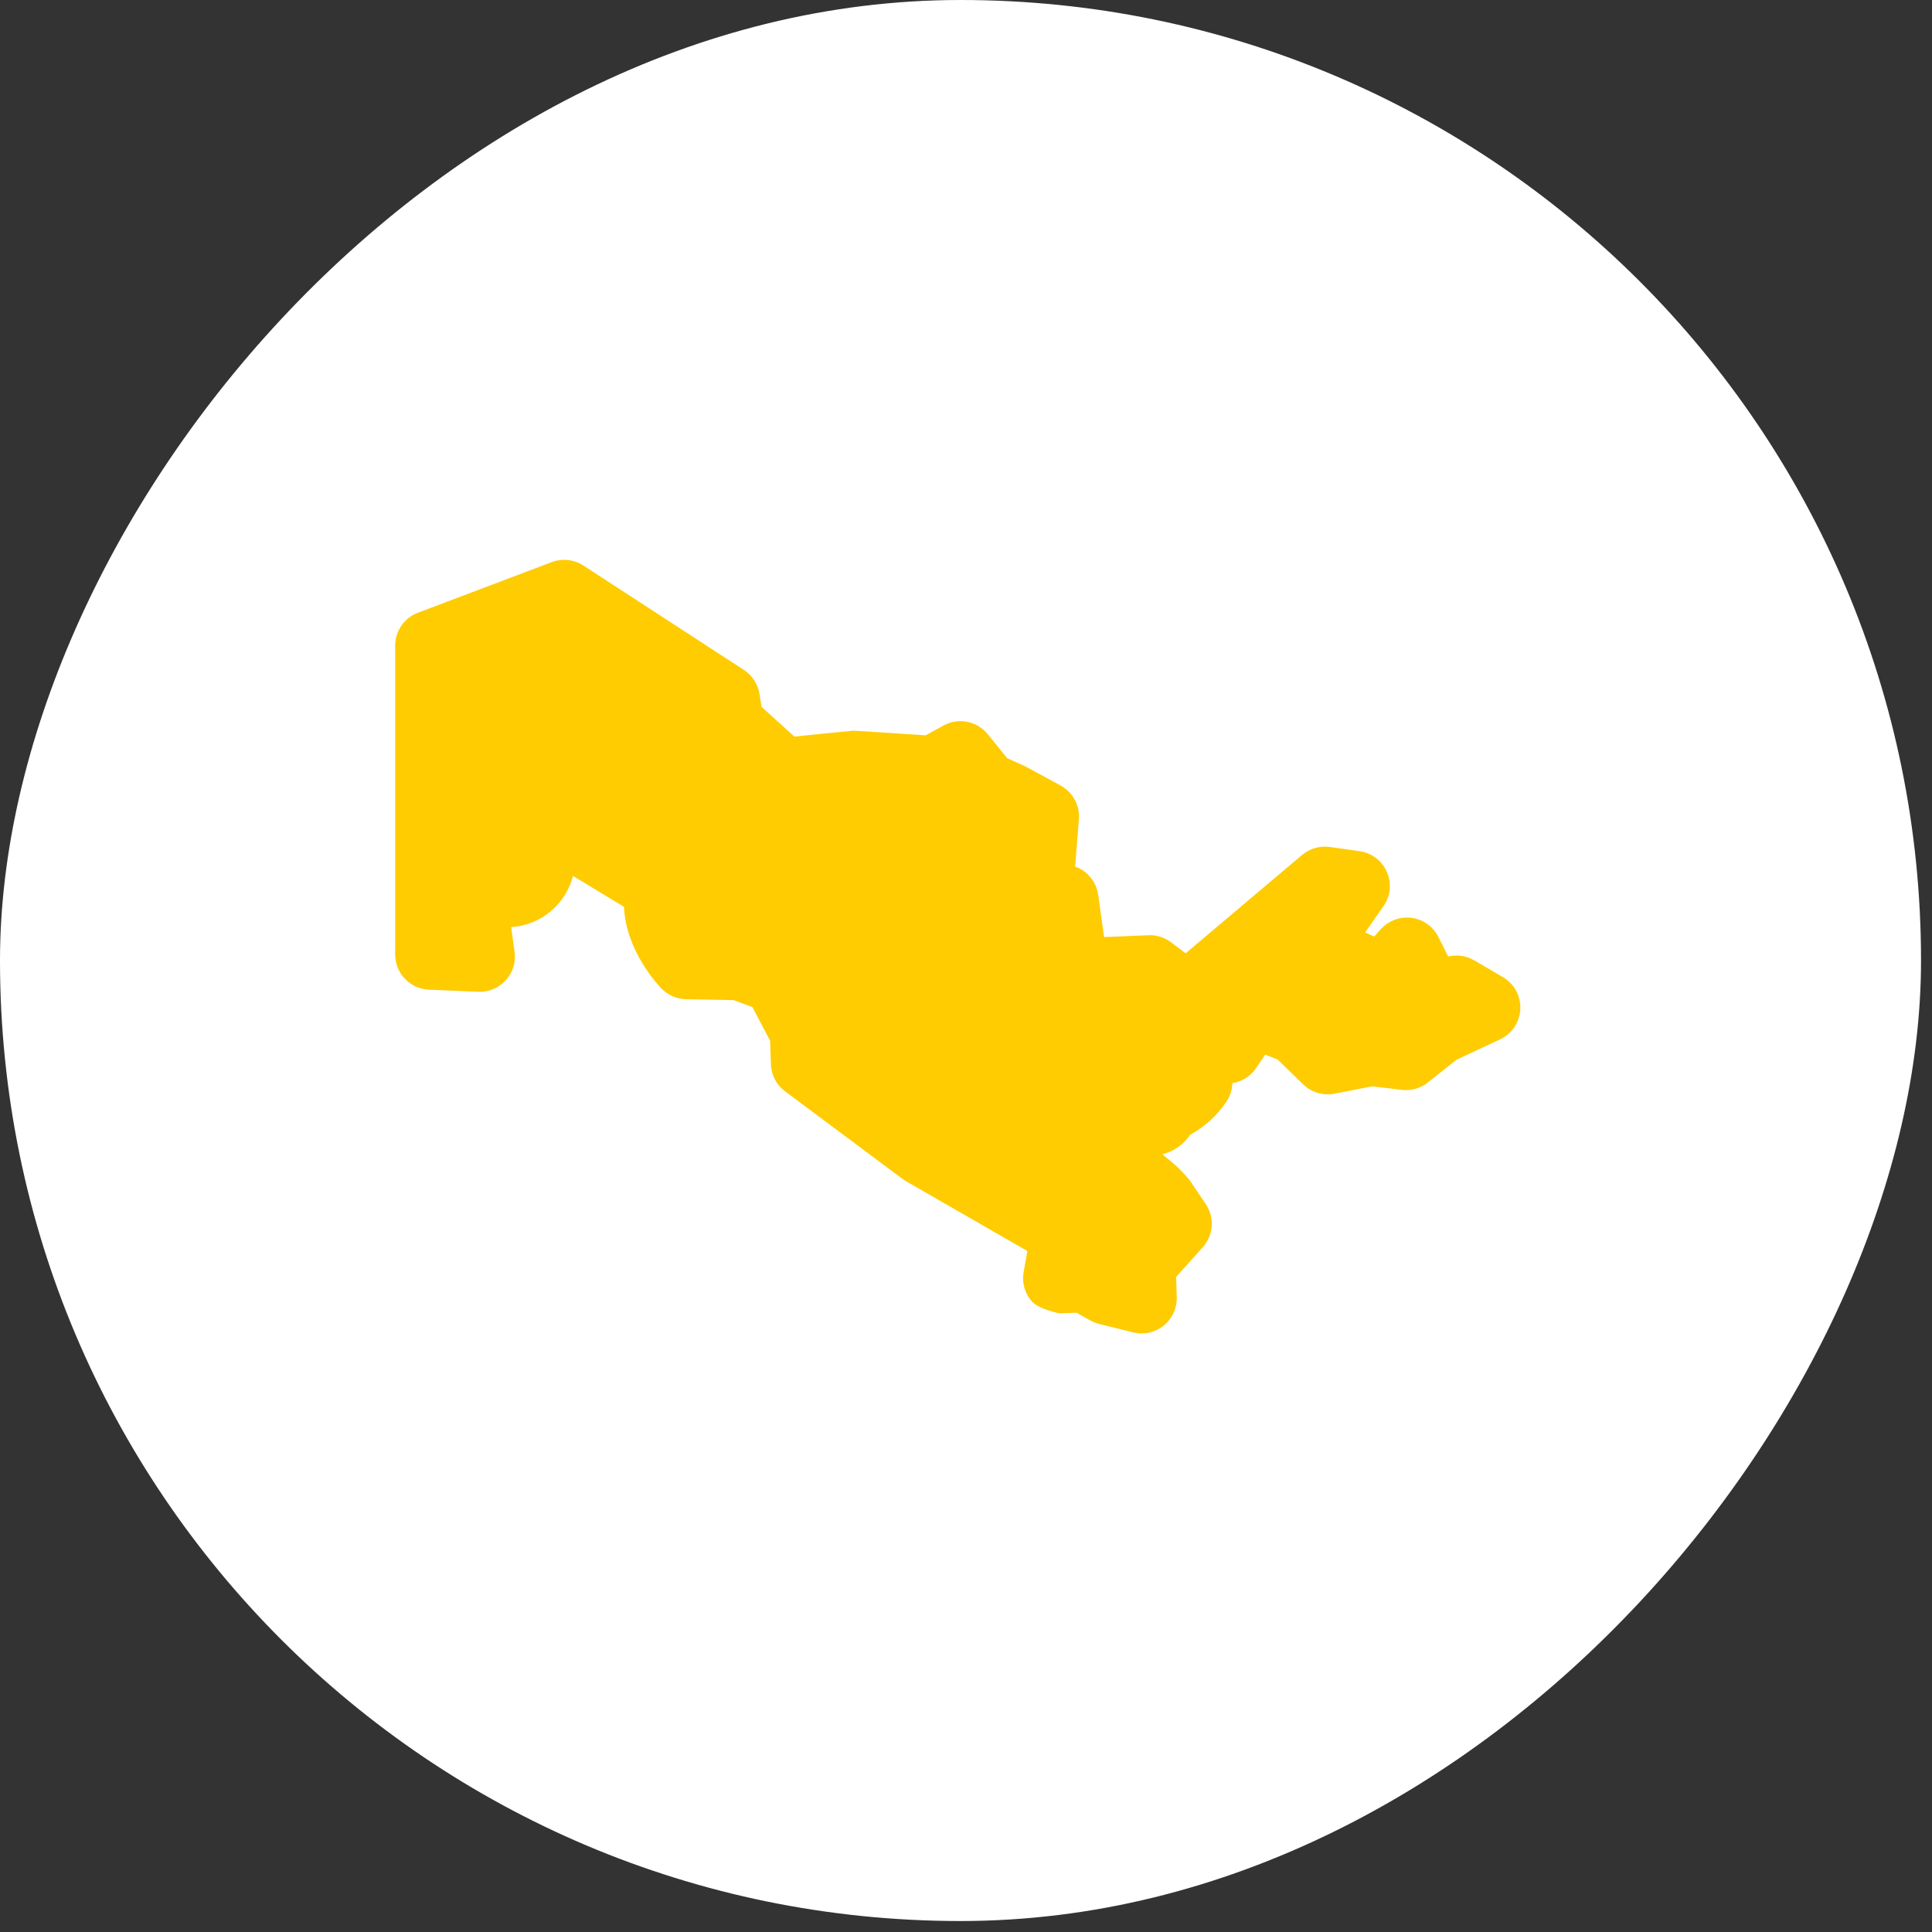 <?xml version="1.0" encoding="UTF-8"?> <svg xmlns="http://www.w3.org/2000/svg" width="44" height="44" viewBox="0 0 44 44" fill="none"><rect x="0" y="0" width="44" height="44" fill="#333333" stroke="none"/><rect width="43.75" height="43.75" rx="21.875" transform="matrix(1 0 0 -1 0 43.75)" fill="white"></rect><path d="M34.229 22.254L33.572 21.87C33.394 21.766 33.182 21.734 32.981 21.783L32.759 21.339C32.701 21.223 32.615 21.122 32.509 21.046C32.403 20.97 32.28 20.921 32.151 20.904C32.115 20.899 32.079 20.896 32.043 20.896C31.931 20.896 31.82 20.92 31.717 20.965C31.615 21.011 31.523 21.077 31.448 21.16L31.296 21.329L31.09 21.235L31.508 20.637C31.586 20.525 31.635 20.395 31.648 20.258C31.662 20.122 31.641 19.985 31.586 19.859C31.532 19.733 31.446 19.624 31.337 19.541C31.228 19.458 31.1 19.404 30.964 19.385L30.284 19.289C30.172 19.274 30.059 19.282 29.95 19.313C29.842 19.344 29.741 19.398 29.655 19.47L27.002 21.711L26.669 21.459C26.53 21.355 26.361 21.298 26.187 21.298C26.175 21.298 25.145 21.341 25.145 21.341L25.011 20.38C24.991 20.235 24.931 20.098 24.838 19.985C24.746 19.871 24.624 19.785 24.486 19.736L24.571 18.656C24.583 18.501 24.55 18.347 24.476 18.211C24.402 18.075 24.29 17.963 24.154 17.889L23.357 17.457C23.339 17.447 23.32 17.438 23.301 17.43L22.938 17.268L22.496 16.721C22.378 16.575 22.212 16.475 22.028 16.439C21.843 16.402 21.651 16.432 21.487 16.523L21.082 16.746C21.082 16.746 19.453 16.64 19.436 16.64C19.408 16.64 18.091 16.775 18.091 16.775L17.345 16.099L17.296 15.799C17.278 15.689 17.237 15.584 17.176 15.491C17.115 15.397 17.035 15.318 16.942 15.257L13.285 12.879C13.179 12.811 13.059 12.768 12.934 12.755C12.809 12.741 12.682 12.757 12.565 12.802L9.518 13.954C9.365 14.012 9.234 14.114 9.142 14.248C9.05 14.382 9 14.541 9 14.704V21.739C9 21.945 9.08 22.144 9.223 22.293C9.365 22.442 9.56 22.53 9.767 22.539C9.767 22.539 10.915 22.588 10.926 22.588C11.041 22.588 11.154 22.563 11.258 22.516C11.362 22.468 11.455 22.399 11.53 22.312C11.605 22.226 11.661 22.125 11.694 22.015C11.726 21.905 11.735 21.79 11.719 21.676L11.641 21.115C11.969 21.094 12.281 20.97 12.534 20.761C12.787 20.551 12.968 20.267 13.05 19.949L14.21 20.652C14.211 20.656 14.211 20.659 14.211 20.662C14.26 21.662 14.983 22.43 15.065 22.514C15.212 22.665 15.412 22.752 15.622 22.756L16.706 22.777L17.135 22.936L17.539 23.702L17.557 24.238C17.561 24.359 17.592 24.478 17.648 24.585C17.705 24.692 17.785 24.785 17.883 24.857L20.544 26.842C20.57 26.861 20.596 26.879 20.623 26.895L23.397 28.491L23.312 28.971C23.291 29.089 23.297 29.21 23.329 29.325C23.361 29.44 23.418 29.547 23.497 29.637C23.649 29.812 24.121 29.911 24.132 29.911L24.516 29.896L24.835 30.074C24.897 30.108 24.963 30.135 25.032 30.152L25.806 30.344C25.926 30.374 26.051 30.375 26.172 30.349C26.293 30.322 26.406 30.268 26.502 30.19C26.598 30.113 26.675 30.014 26.727 29.902C26.778 29.789 26.803 29.667 26.8 29.543L26.786 29.08L27.402 28.394C27.517 28.261 27.585 28.094 27.596 27.918C27.606 27.743 27.559 27.568 27.46 27.422L27.103 26.892C26.95 26.701 26.774 26.528 26.579 26.379C26.548 26.351 26.512 26.32 26.473 26.285C26.732 26.224 26.958 26.066 27.104 25.844C27.436 25.664 27.719 25.406 27.929 25.093C28.014 24.967 28.061 24.819 28.066 24.668C28.175 24.651 28.281 24.611 28.374 24.552C28.468 24.492 28.548 24.414 28.61 24.321L28.814 24.018L29.096 24.13L29.68 24.697C29.773 24.787 29.886 24.853 30.01 24.89C30.133 24.926 30.264 24.933 30.391 24.908L31.252 24.74L31.923 24.821C32.028 24.834 32.135 24.826 32.237 24.797C32.339 24.768 32.434 24.719 32.517 24.654L33.17 24.135L34.163 23.671C34.296 23.609 34.408 23.512 34.49 23.391C34.571 23.269 34.617 23.128 34.624 22.982C34.631 22.837 34.598 22.692 34.528 22.563C34.458 22.435 34.355 22.328 34.229 22.254Z" fill="#FFCC02"></path></svg> 